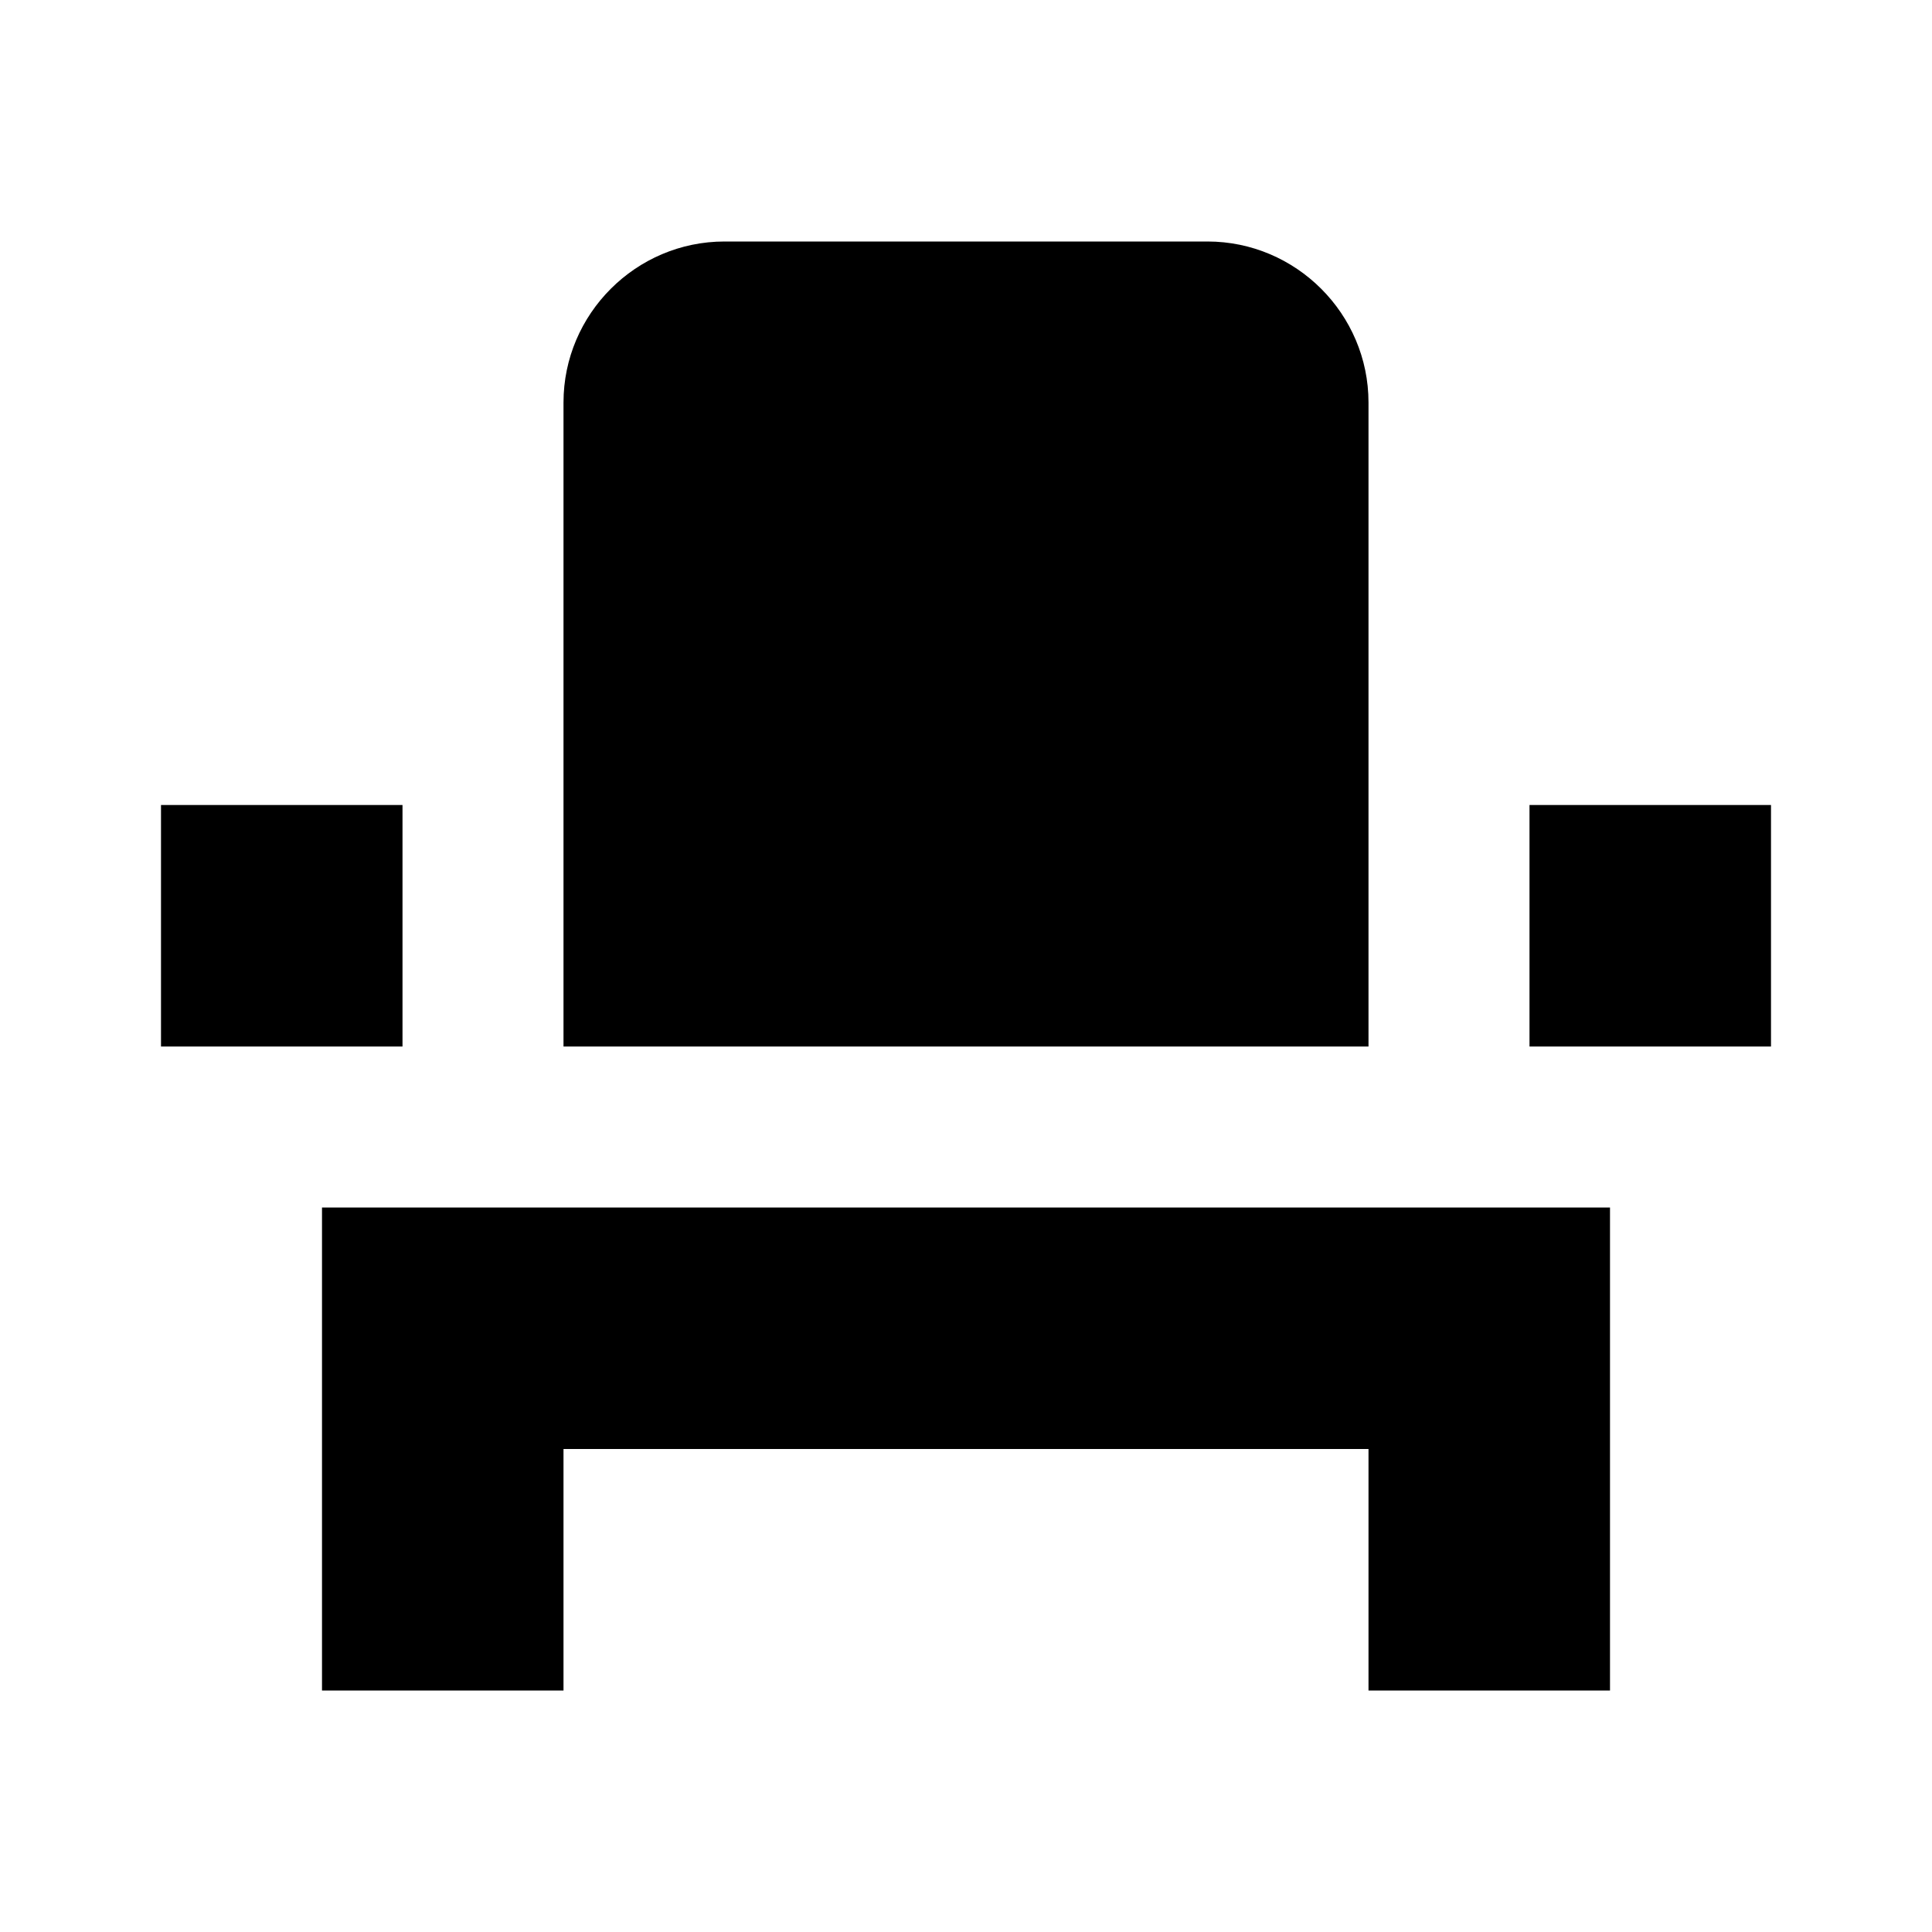 <svg xmlns="http://www.w3.org/2000/svg" enable-background="new 0 0 24 24" viewBox="0 0 24 24" fill="currentColor"><g><rect fill="none" height="24" width="24" x="0"/></g><g><g><g><path d="M4,18v3h3v-3h10v3h3v-6H4V18z M19,10h3v3h-3V10z M2,10h3v3H2V10z M17,13H7V5c0-1.1,0.9-2,2-2h6c1.1,0,2,0.9,2,2V13z"/></g></g></g></svg>